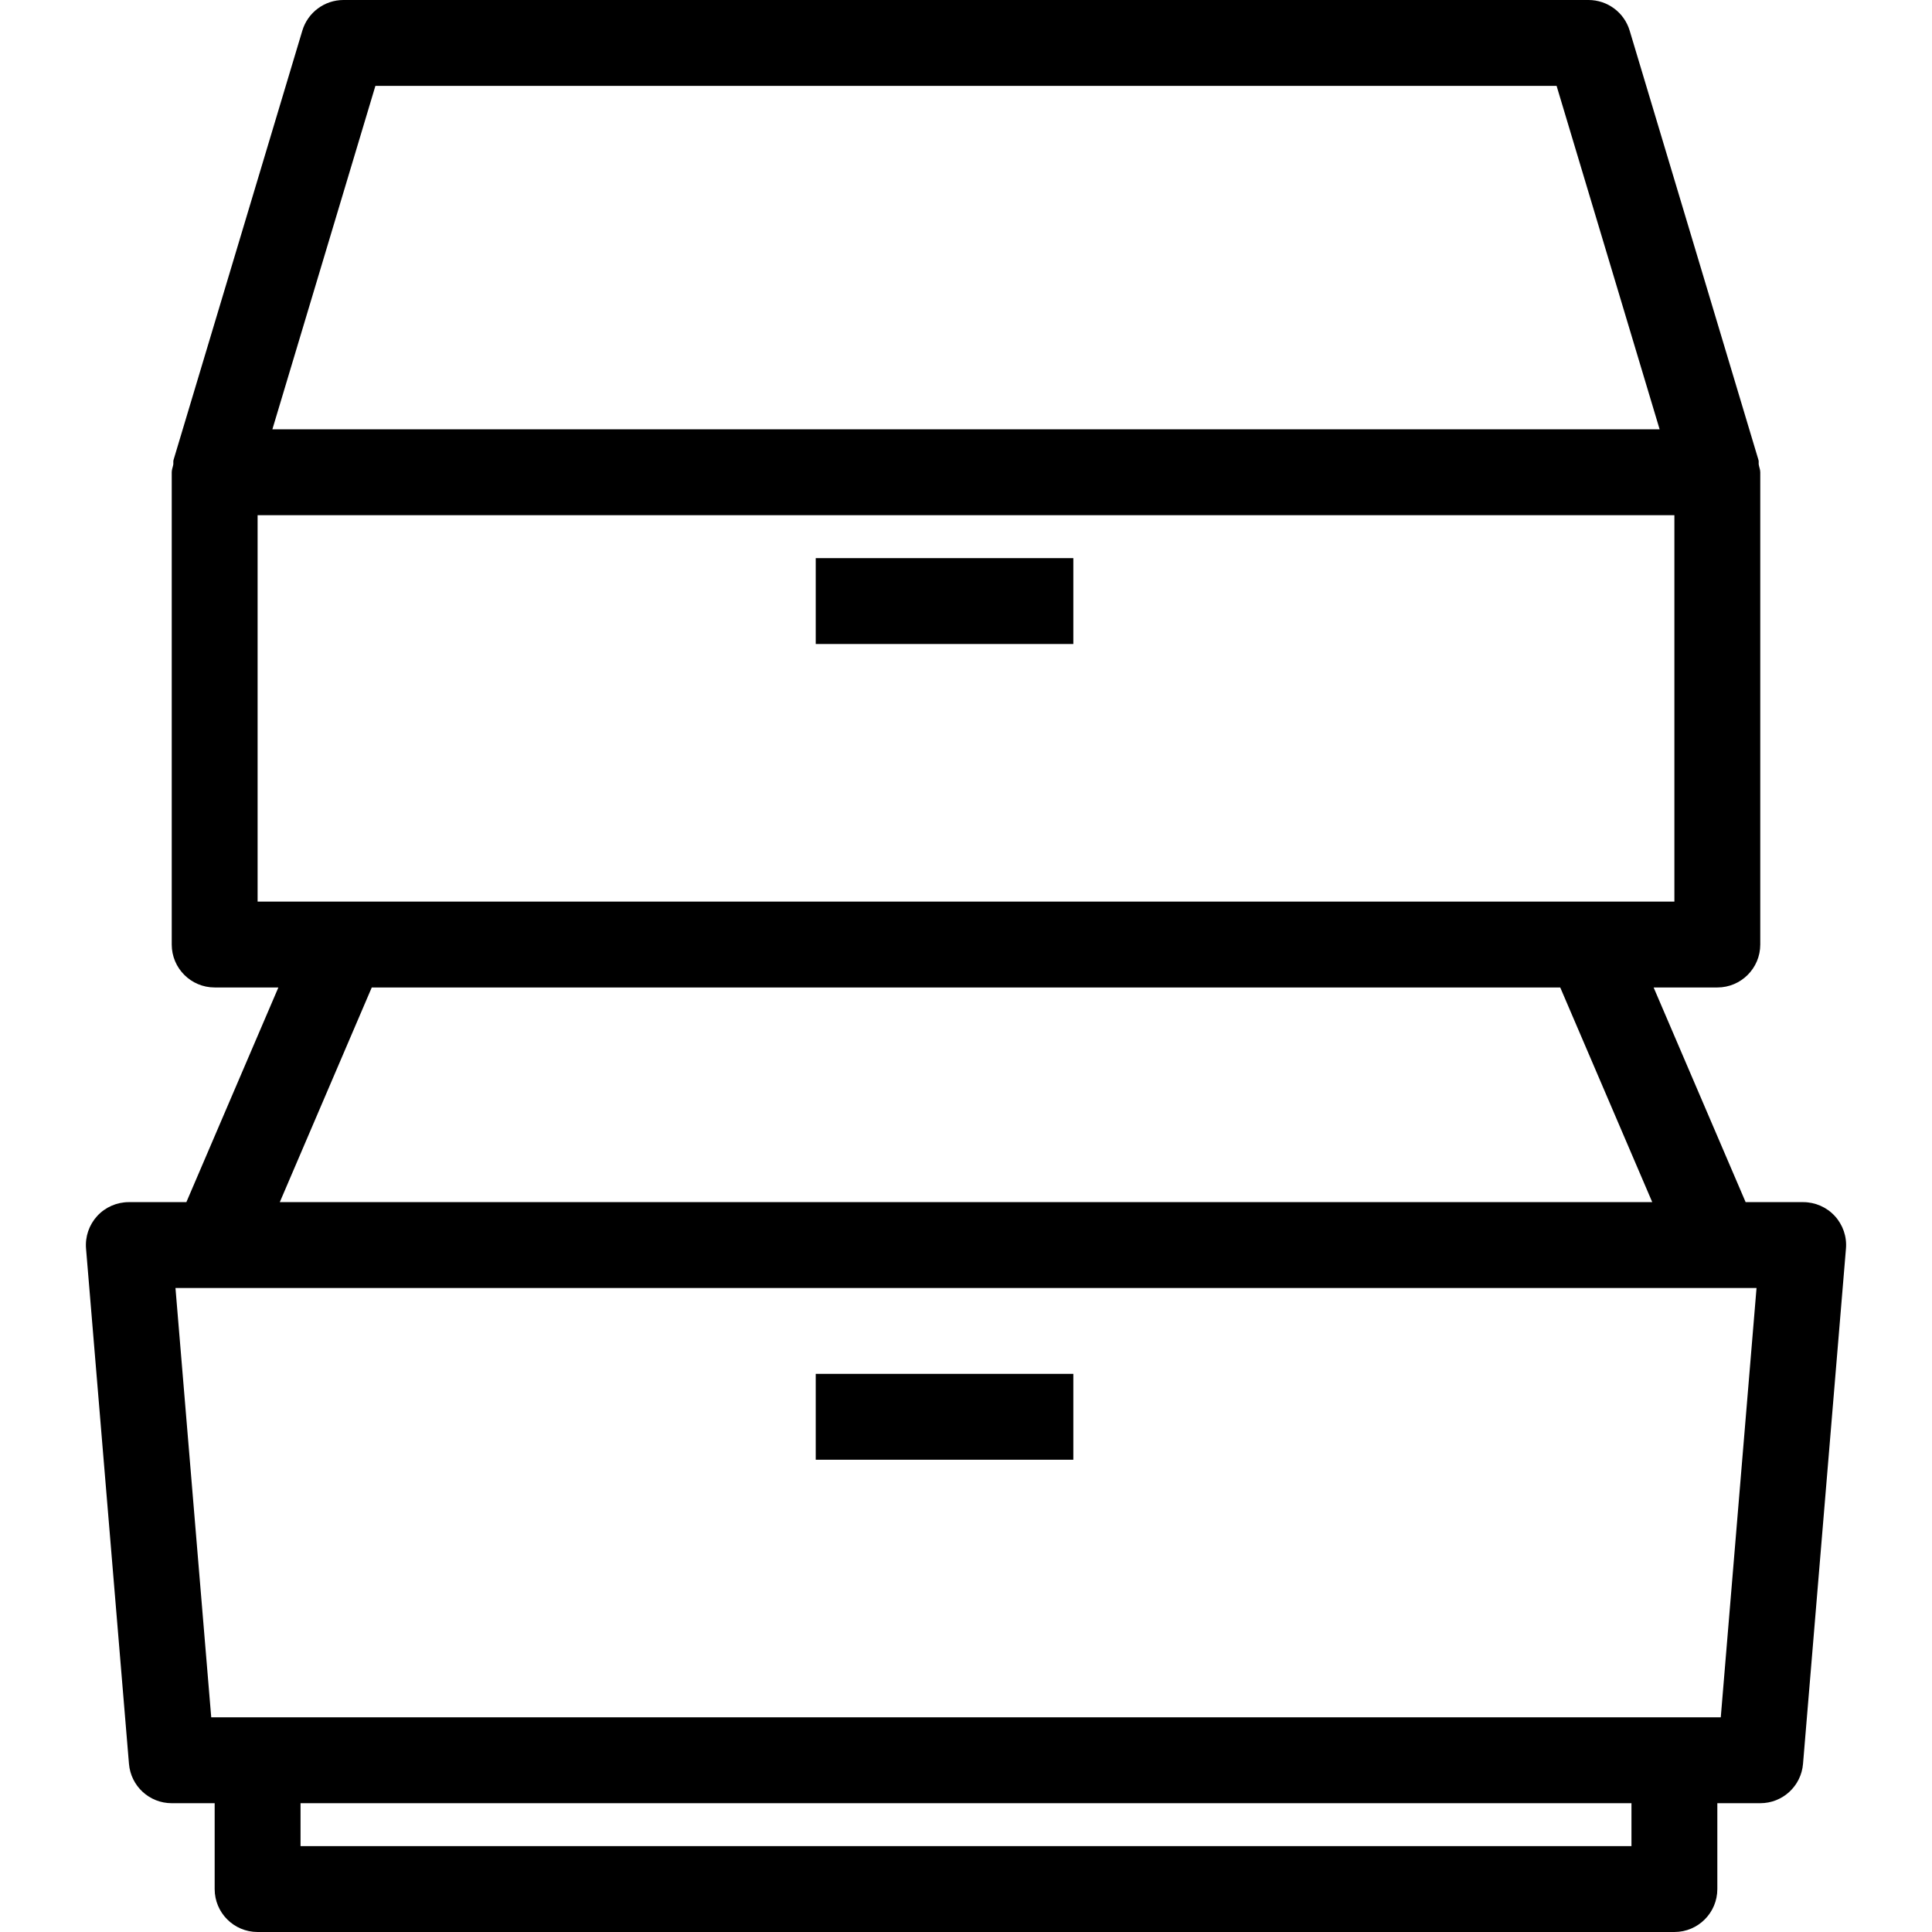 <?xml version="1.0" encoding="iso-8859-1"?>
<!-- Uploaded to: SVG Repo, www.svgrepo.com, Generator: SVG Repo Mixer Tools -->
<svg fill="#000000" version="1.1" id="Capa_1" xmlns="http://www.w3.org/2000/svg" xmlns:xlink="http://www.w3.org/1999/xlink" 
	 viewBox="0 0 45 45" xml:space="preserve">
<g>
	<g>
		<path d="M42.736,28.323C42.547,28.117,42.279,28,42,28h-1.341l-2.143-5H40c0.553,0,1-0.448,1-1V11
			c0-0.062-0.025-0.116-0.035-0.176c-0.007-0.037,0.005-0.075-0.007-0.111l-3-10C37.831,0.29,37.441,0,37,0H8
			C7.559,0,7.169,0.29,7.042,0.713l-3,10c-0.011,0.037,0,0.074-0.007,0.112C4.024,10.884,4,10.938,4,11v11c0,0.552,0.447,1,1,1
			h1.484l-2.143,5H3c-0.279,0-0.547,0.117-0.736,0.323c-0.189,0.206-0.283,0.481-0.26,0.76l1,12C3.047,41.602,3.479,42,4,42h1v2
			c0,0.552,0.447,1,1,1h33c0.553,0,1-0.448,1-1v-2h1c0.521,0,0.953-0.398,0.996-0.917l1-12
			C43.02,28.804,42.925,28.529,42.736,28.323z M8.744,2h27.512l2.4,8H6.344L8.744,2z M6,12h33v9h-2H8H6C6,21,6,12,6,12z M8.659,23
			h27.682l2.143,5H6.517L8.659,23z M38,43H7v-1h31V43z M40.08,40H39H6H4.92L4.087,30H5h35h0.913L40.08,40z"/>
		<rect x="19" y="13" width="6" height="2"/>
		<rect x="19" y="32" width="6" height="2"/>
	</g>
</g>
</svg>